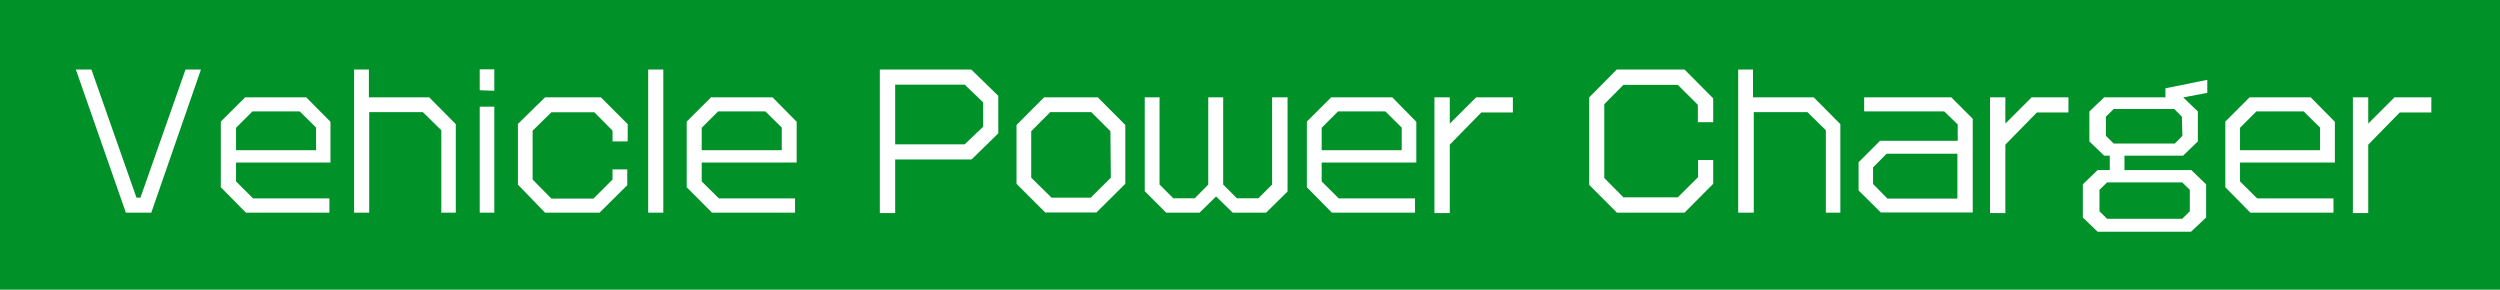 <svg xmlns="http://www.w3.org/2000/svg" viewBox="0 0 233 27"><defs><style>.cls-1{fill:#009129;}.cls-2{fill:#fff;}</style></defs><g id="レイヤー_2" data-name="レイヤー 2"><g id="レイヤー_3" data-name="レイヤー 3"><rect class="cls-1" width="233" height="27"/><path class="cls-2" d="M14.1,19.82H11.73L7.07,6.48H8.52l4.2,11.94h.37l4.2-11.94h1.44Z"/><path class="cls-2" d="M22,15.15v1.76l1.59,1.58h7.11v1.33H22.92l-2.34-2.37V11.33l2.27-2.26h5.69l2.26,2.28v3.8Zm7.46-3.26-1.53-1.51h-4.4L22,11.91V14h7.46Z"/><path class="cls-2" d="M41.13,19.82V12.14l-1.72-1.69h-5v9.37H33V6.48h1.38V9.07H40l2.48,2.5v8.25Z"/><path class="cls-2" d="M44.71,8.41V6.46h1.36v2Zm0,11.41V9.94h1.36v9.88Z"/><path class="cls-2" d="M55.88,19.82H50.8l-2.53-2.61V11.55L50.8,9.07H56l2.5,2.5v1.61H57.09v-1l-1.7-1.72h-4l-1.75,1.72v4.55l1.75,1.78h3.92l1.78-1.78v-.94h1.37v1.47Z"/><path class="cls-2" d="M60.41,19.82V6.48h1.41V19.82Z"/><path class="cls-2" d="M65.4,15.15v1.76L67,18.49h7.1v1.33H66.36L64,17.45V11.33l2.27-2.26H72l2.25,2.28v3.8Zm7.46-3.26-1.53-1.51h-4.4L65.4,11.91V14h7.46Z"/><path class="cls-2" d="M90.55,14.86H83.43v5H82V6.48h8.52l2.52,2.45v3.5Zm1.08-5.32L89.91,7.89H83.43v5.56h6.48l1.72-1.64Z"/><path class="cls-2" d="M102.19,19.8H97.41l-2.67-2.67V11.65l2.57-2.58h5l2.57,2.58v5.48Zm1.3-7.57-1.78-1.78H97.88l-1.77,1.78v4.33L98,18.42h3.66l1.87-1.86Z"/><path class="cls-2" d="M118,19.82h-3.11l-1.55-1.51-1.54,1.51h-3.11l-2-2V9.07h1.38V17.2l1.28,1.28h2l1.26-1.28V9.07H114V17.2l1.28,1.28h2l1.28-1.28V9.07H120v8.78Z"/><path class="cls-2" d="M123.18,15.15v1.76l1.59,1.58h7.11v1.33h-7.75l-2.33-2.37V11.33l2.27-2.26h5.69L132,11.35v3.8Zm7.46-3.26-1.53-1.51h-4.4l-1.53,1.53V14h7.46Z"/><path class="cls-2" d="M138.06,10.48l-2.94,3v6.38h-1.43V9.07h1.43v2.45l2.46-2.45H141v1.41Z"/><path class="cls-2" d="M157,19.82H150.7l-2.59-2.59V9.08l2.57-2.6H157l2.67,2.69v2.22h-1.43V9.77l-1.87-1.86H151.3l-1.78,1.8v6.88l1.78,1.8h5.07l1.89-1.88v-1.6h1.41v2.22Z"/><path class="cls-2" d="M170.17,19.82V12.14l-1.72-1.69h-5v9.37H162V6.48h1.38V9.07h5.66l2.48,2.5v8.25Z"/><path class="cls-2" d="M175.29,19.8l-2.07-2.05V15.12l2-2h7.24V11.6l-1.26-1.22h-7.46V9.07h8.12l2,2V19.8Zm7.14-5.47h-6.6l-1.26,1.27v1.55l1.34,1.36h6.52Z"/><path class="cls-2" d="M189.84,10.48l-2.94,3v6.38h-1.43V9.07h1.43v2.45l2.45-2.45h3.43v1.41Z"/><path class="cls-2" d="M203.48,9.08l1.36,1.31v2.79l-1.38,1.33H198v1.34h6.23l1.38,1.33v3.09L204.2,21.6h-8.7l-1.38-1.33V17.18l1.38-1.33h1.13V14.51h-.52l-1.38-1.33V10.39l1.38-1.32h5.71V8.23l3.9-.79V8.65Zm.61,8.61-.71-.69h-7l-.71.69v2l.71.7h7l.71-.7Zm-.74-6.82-.71-.71H197l-.73.71v1.79l.73.72h5.69l.71-.72Z"/><path class="cls-2" d="M208.77,15.15v1.76l1.6,1.58h7.11v1.33h-7.75l-2.33-2.37V11.33l2.26-2.26h5.7l2.25,2.28v3.8Zm7.46-3.26-1.53-1.51h-4.4l-1.53,1.53V14h7.46Z"/><path class="cls-2" d="M223.66,10.48l-2.94,3v6.38h-1.43V9.07h1.43v2.45l2.45-2.45h3.43v1.41Z"/></g></g></svg>